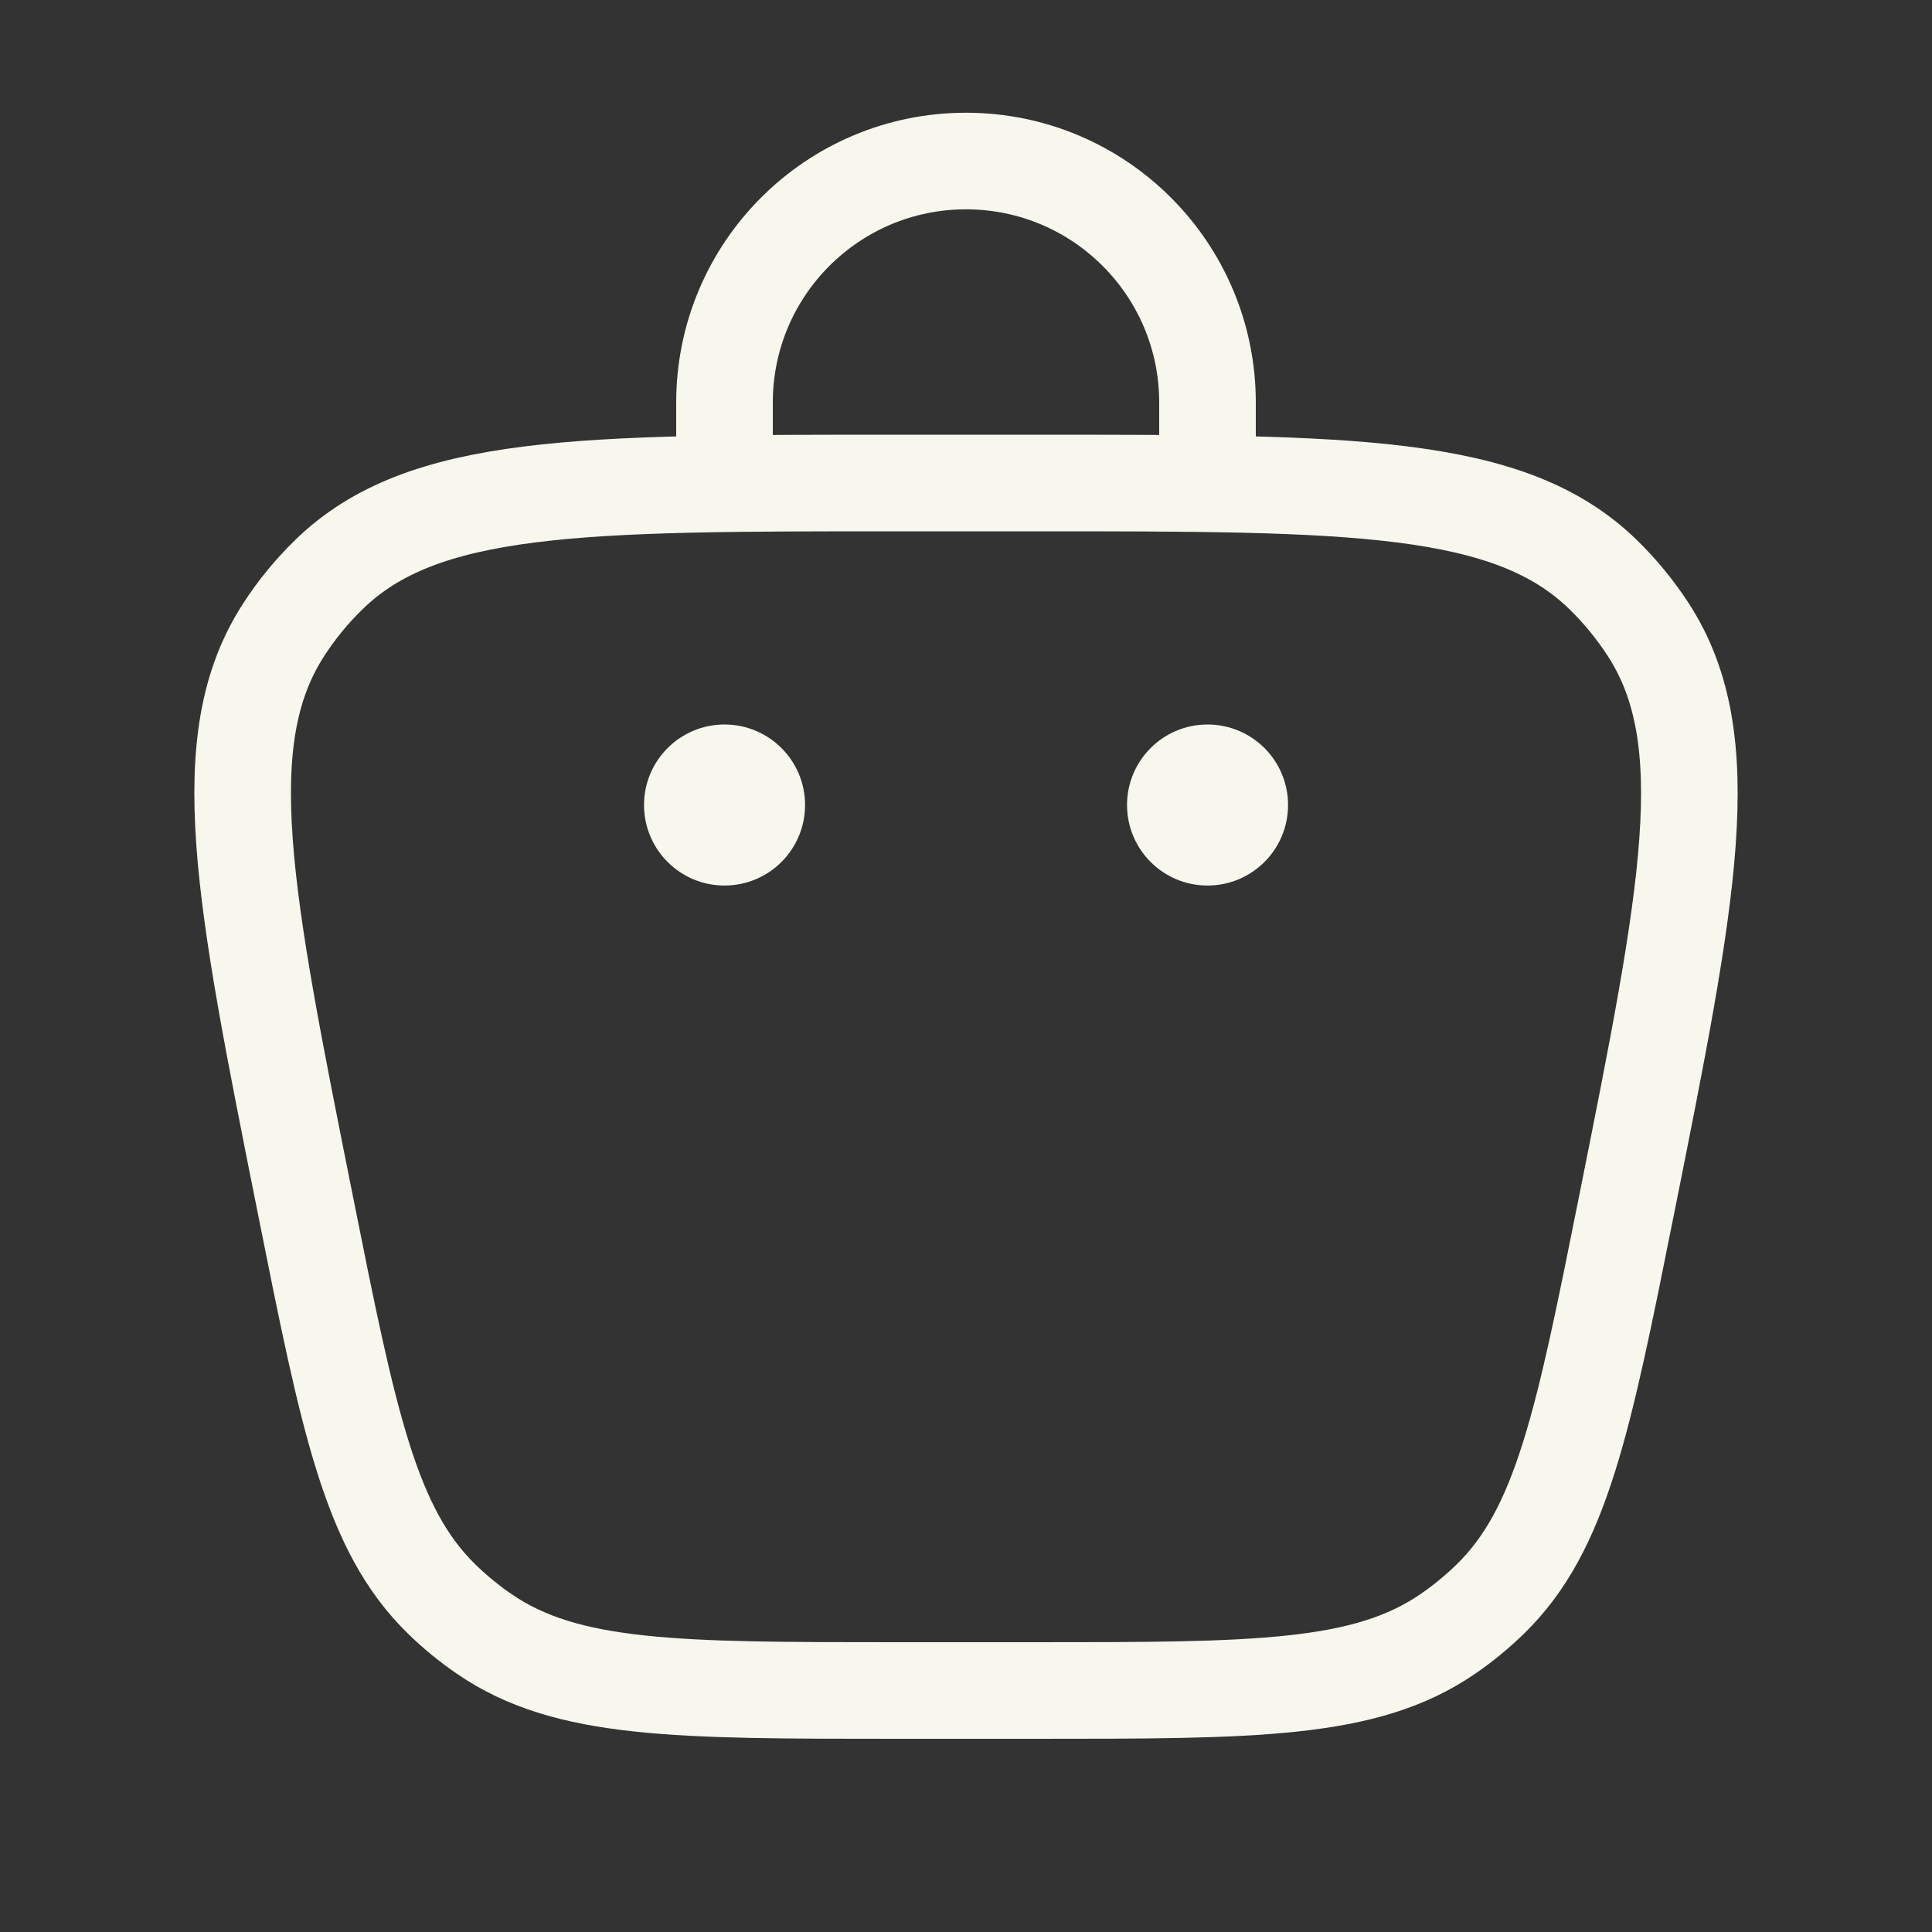 <svg width="20" height="20" viewBox="0 0 20 20" fill="none" xmlns="http://www.w3.org/2000/svg">
<rect x="0" y="0" width="20" height="20" fill="#333333" stroke="none"/>
<path d="M3.162 12.476C3.609 14.714 3.833 15.833 4.573 16.554C4.709 16.687 4.857 16.808 5.015 16.916C5.867 17.5 7.008 17.5 9.29 17.5H10.71C12.992 17.5 14.133 17.5 14.985 16.916C15.143 16.808 15.29 16.687 15.427 16.554C16.167 15.833 16.39 14.714 16.838 12.476C17.481 9.262 17.802 7.656 17.062 6.517C16.928 6.311 16.772 6.12 16.596 5.949C15.625 5 13.986 5 10.71 5H9.29C6.013 5 4.375 5 3.404 5.949C3.228 6.12 3.071 6.311 2.938 6.517C2.198 7.656 2.519 9.262 3.162 12.476Z" stroke="#F7F7ED"/>
<path d="M12.5 9.167C12.961 9.167 13.334 8.794 13.334 8.333C13.334 7.873 12.961 7.5 12.5 7.5C12.04 7.5 11.667 7.873 11.667 8.333C11.667 8.794 12.04 9.167 12.5 9.167Z" fill="#F7F7ED"/>
<path d="M7.5 9.167C7.961 9.167 8.334 8.794 8.334 8.333C8.334 7.873 7.961 7.5 7.5 7.5C7.04 7.5 6.667 7.873 6.667 8.333C6.667 8.794 7.04 9.167 7.5 9.167Z" fill="#F7F7ED"/>
<path d="M7.5 5V4.167C7.5 2.786 8.619 1.667 10 1.667C11.381 1.667 12.5 2.786 12.5 4.167V5" stroke="#F7F7ED" stroke-linecap="round"/>
</svg>
